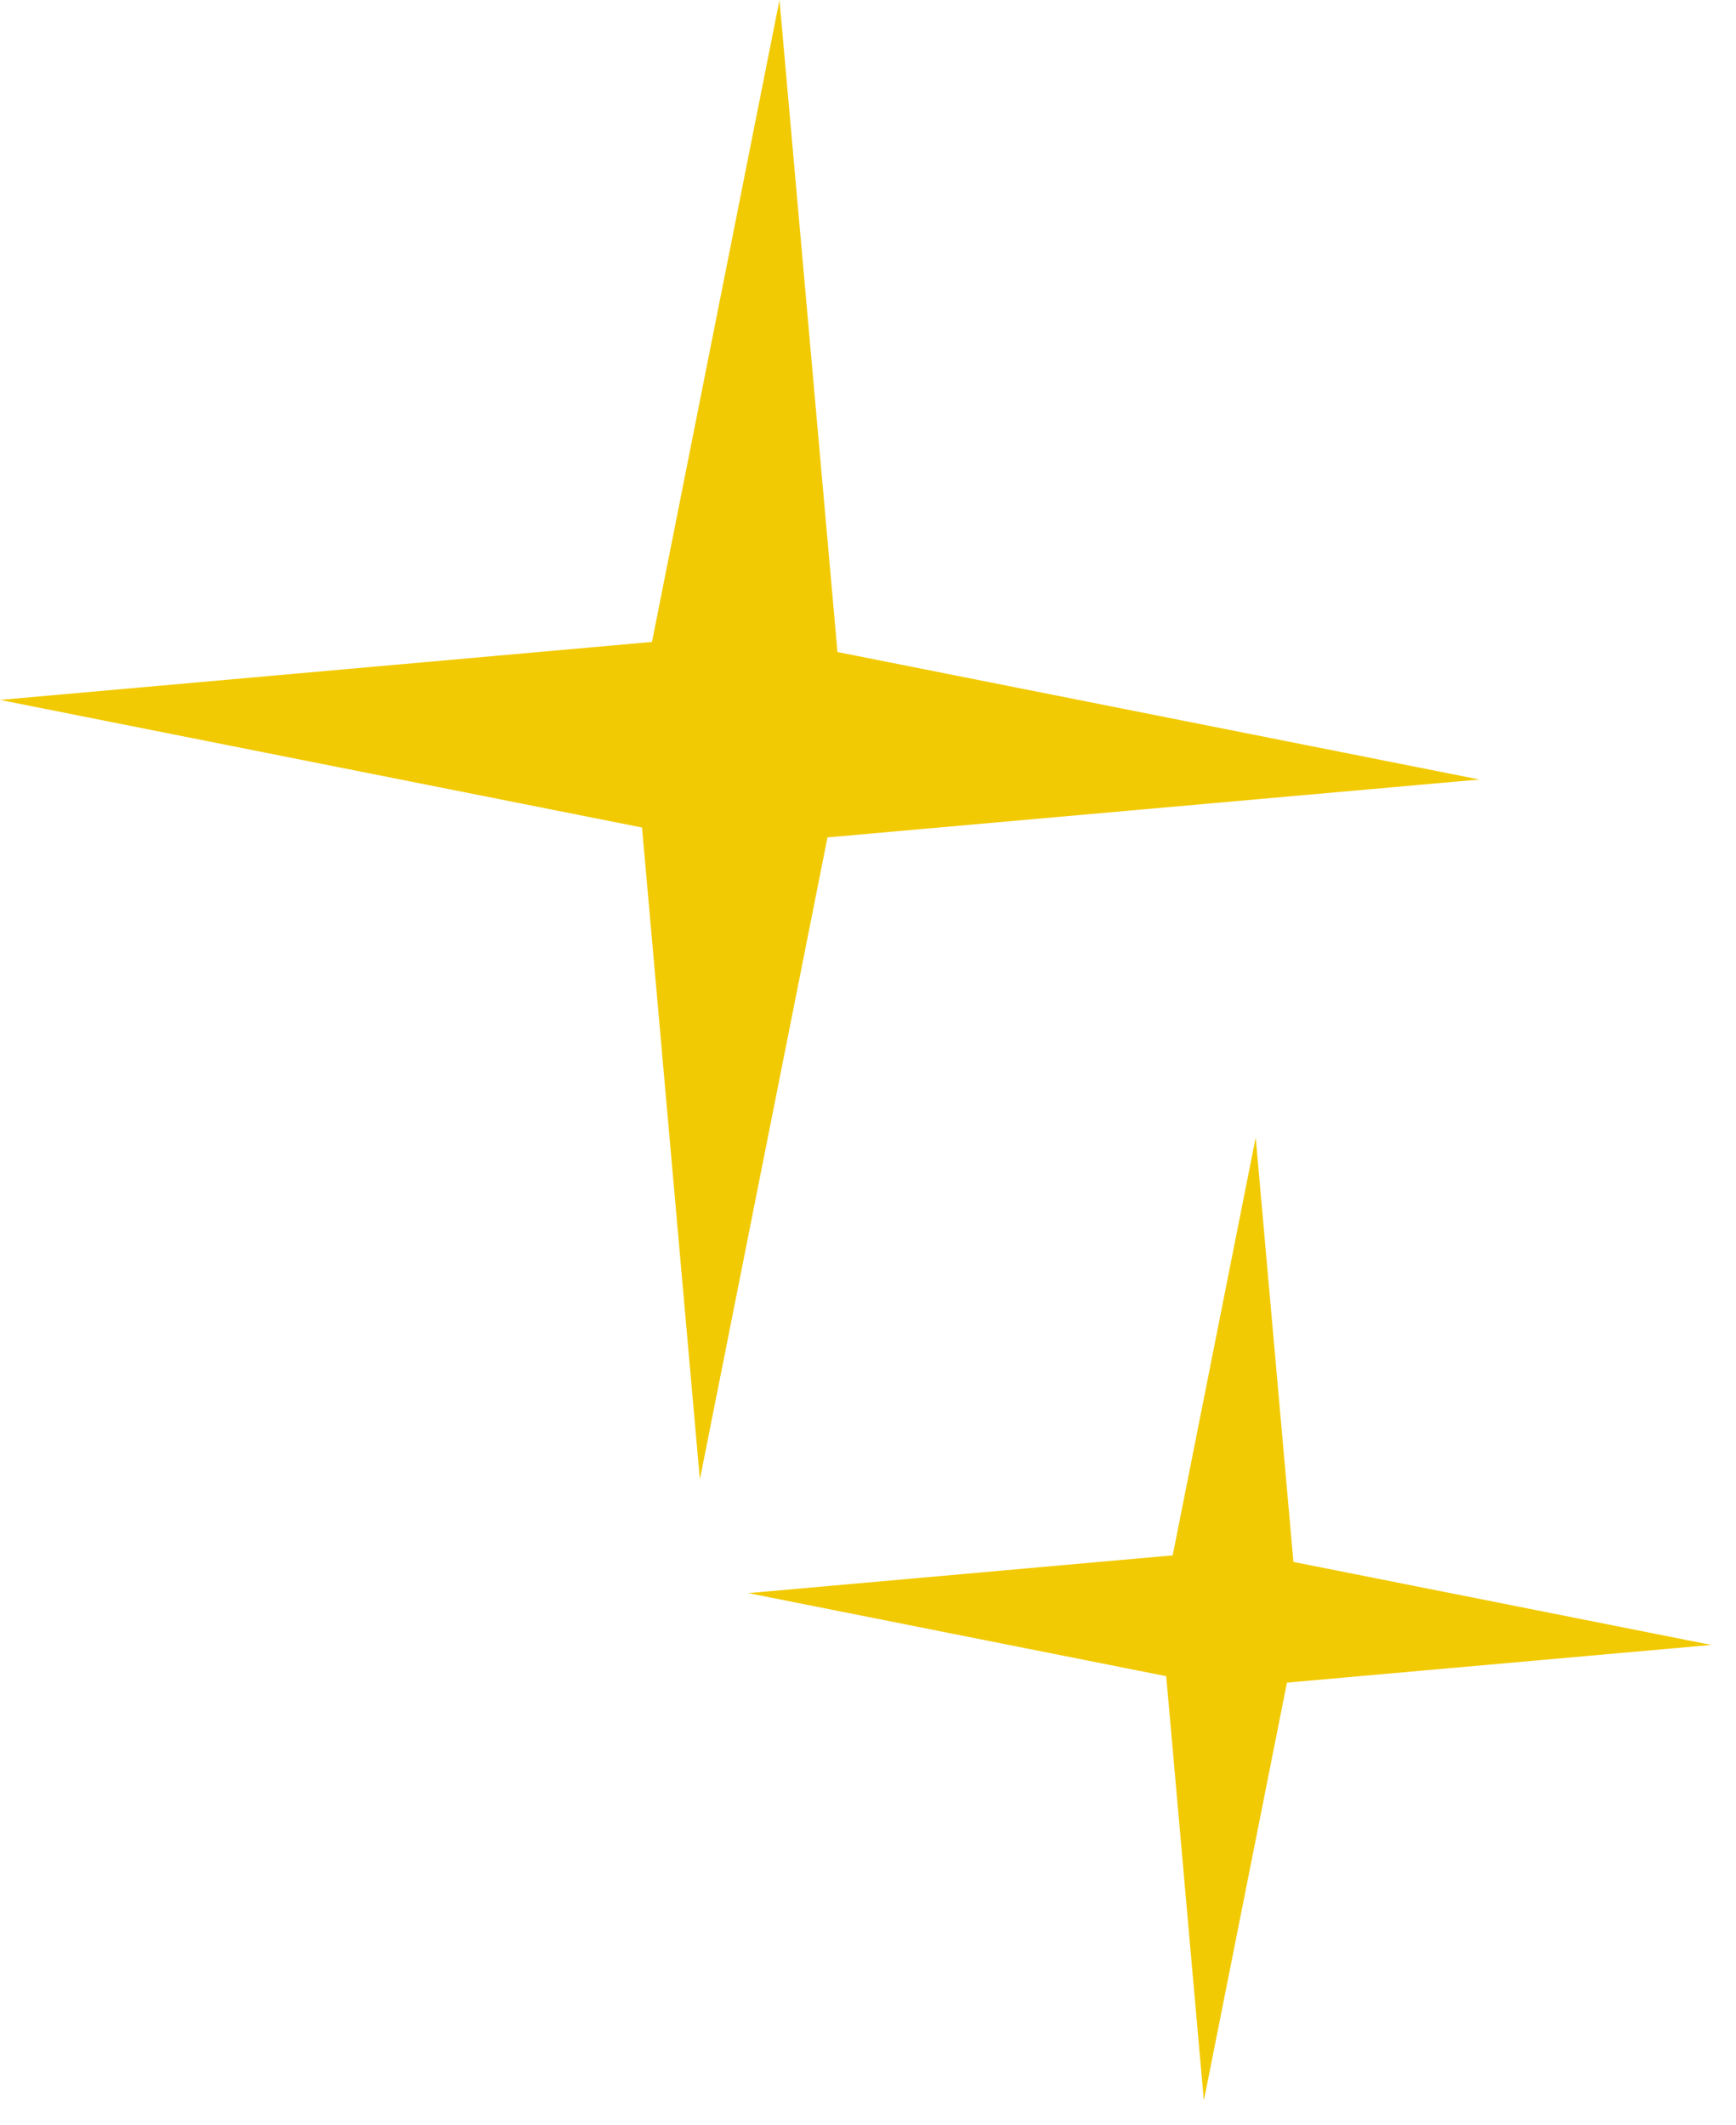 <svg width="58" height="71" viewBox="0 0 58 71" fill="none" xmlns="http://www.w3.org/2000/svg">
<g clip-path="url(#clip0_215_12531)">
<path d="M21.783 21.446L26.043 -0L27.98 21.783L49.426 26.042L27.646 27.976L23.383 49.426L21.45 27.646L0 23.383L21.783 21.446Z" fill="#F2CA03"/>
</g>
<g clip-path="url(#clip1_215_12531)">
<path d="M39.18 51.962L41.953 38.001L43.214 52.181L57.174 54.954L42.997 56.213L40.221 70.175L38.963 55.998L25 53.223L39.18 51.962Z" fill="#F2CA03"/>
</g>
<defs>
<clipPath id="clip0_215_12531">
<rect width="35" height="35" fill="white" transform="translate(0 23.383) rotate(-41.92)"/>
</clipPath>
<clipPath id="clip1_215_12531">
<rect width="22.784" height="22.784" fill="white" transform="translate(25 53.223) rotate(-41.92)"/>
</clipPath>
</defs>
</svg>
